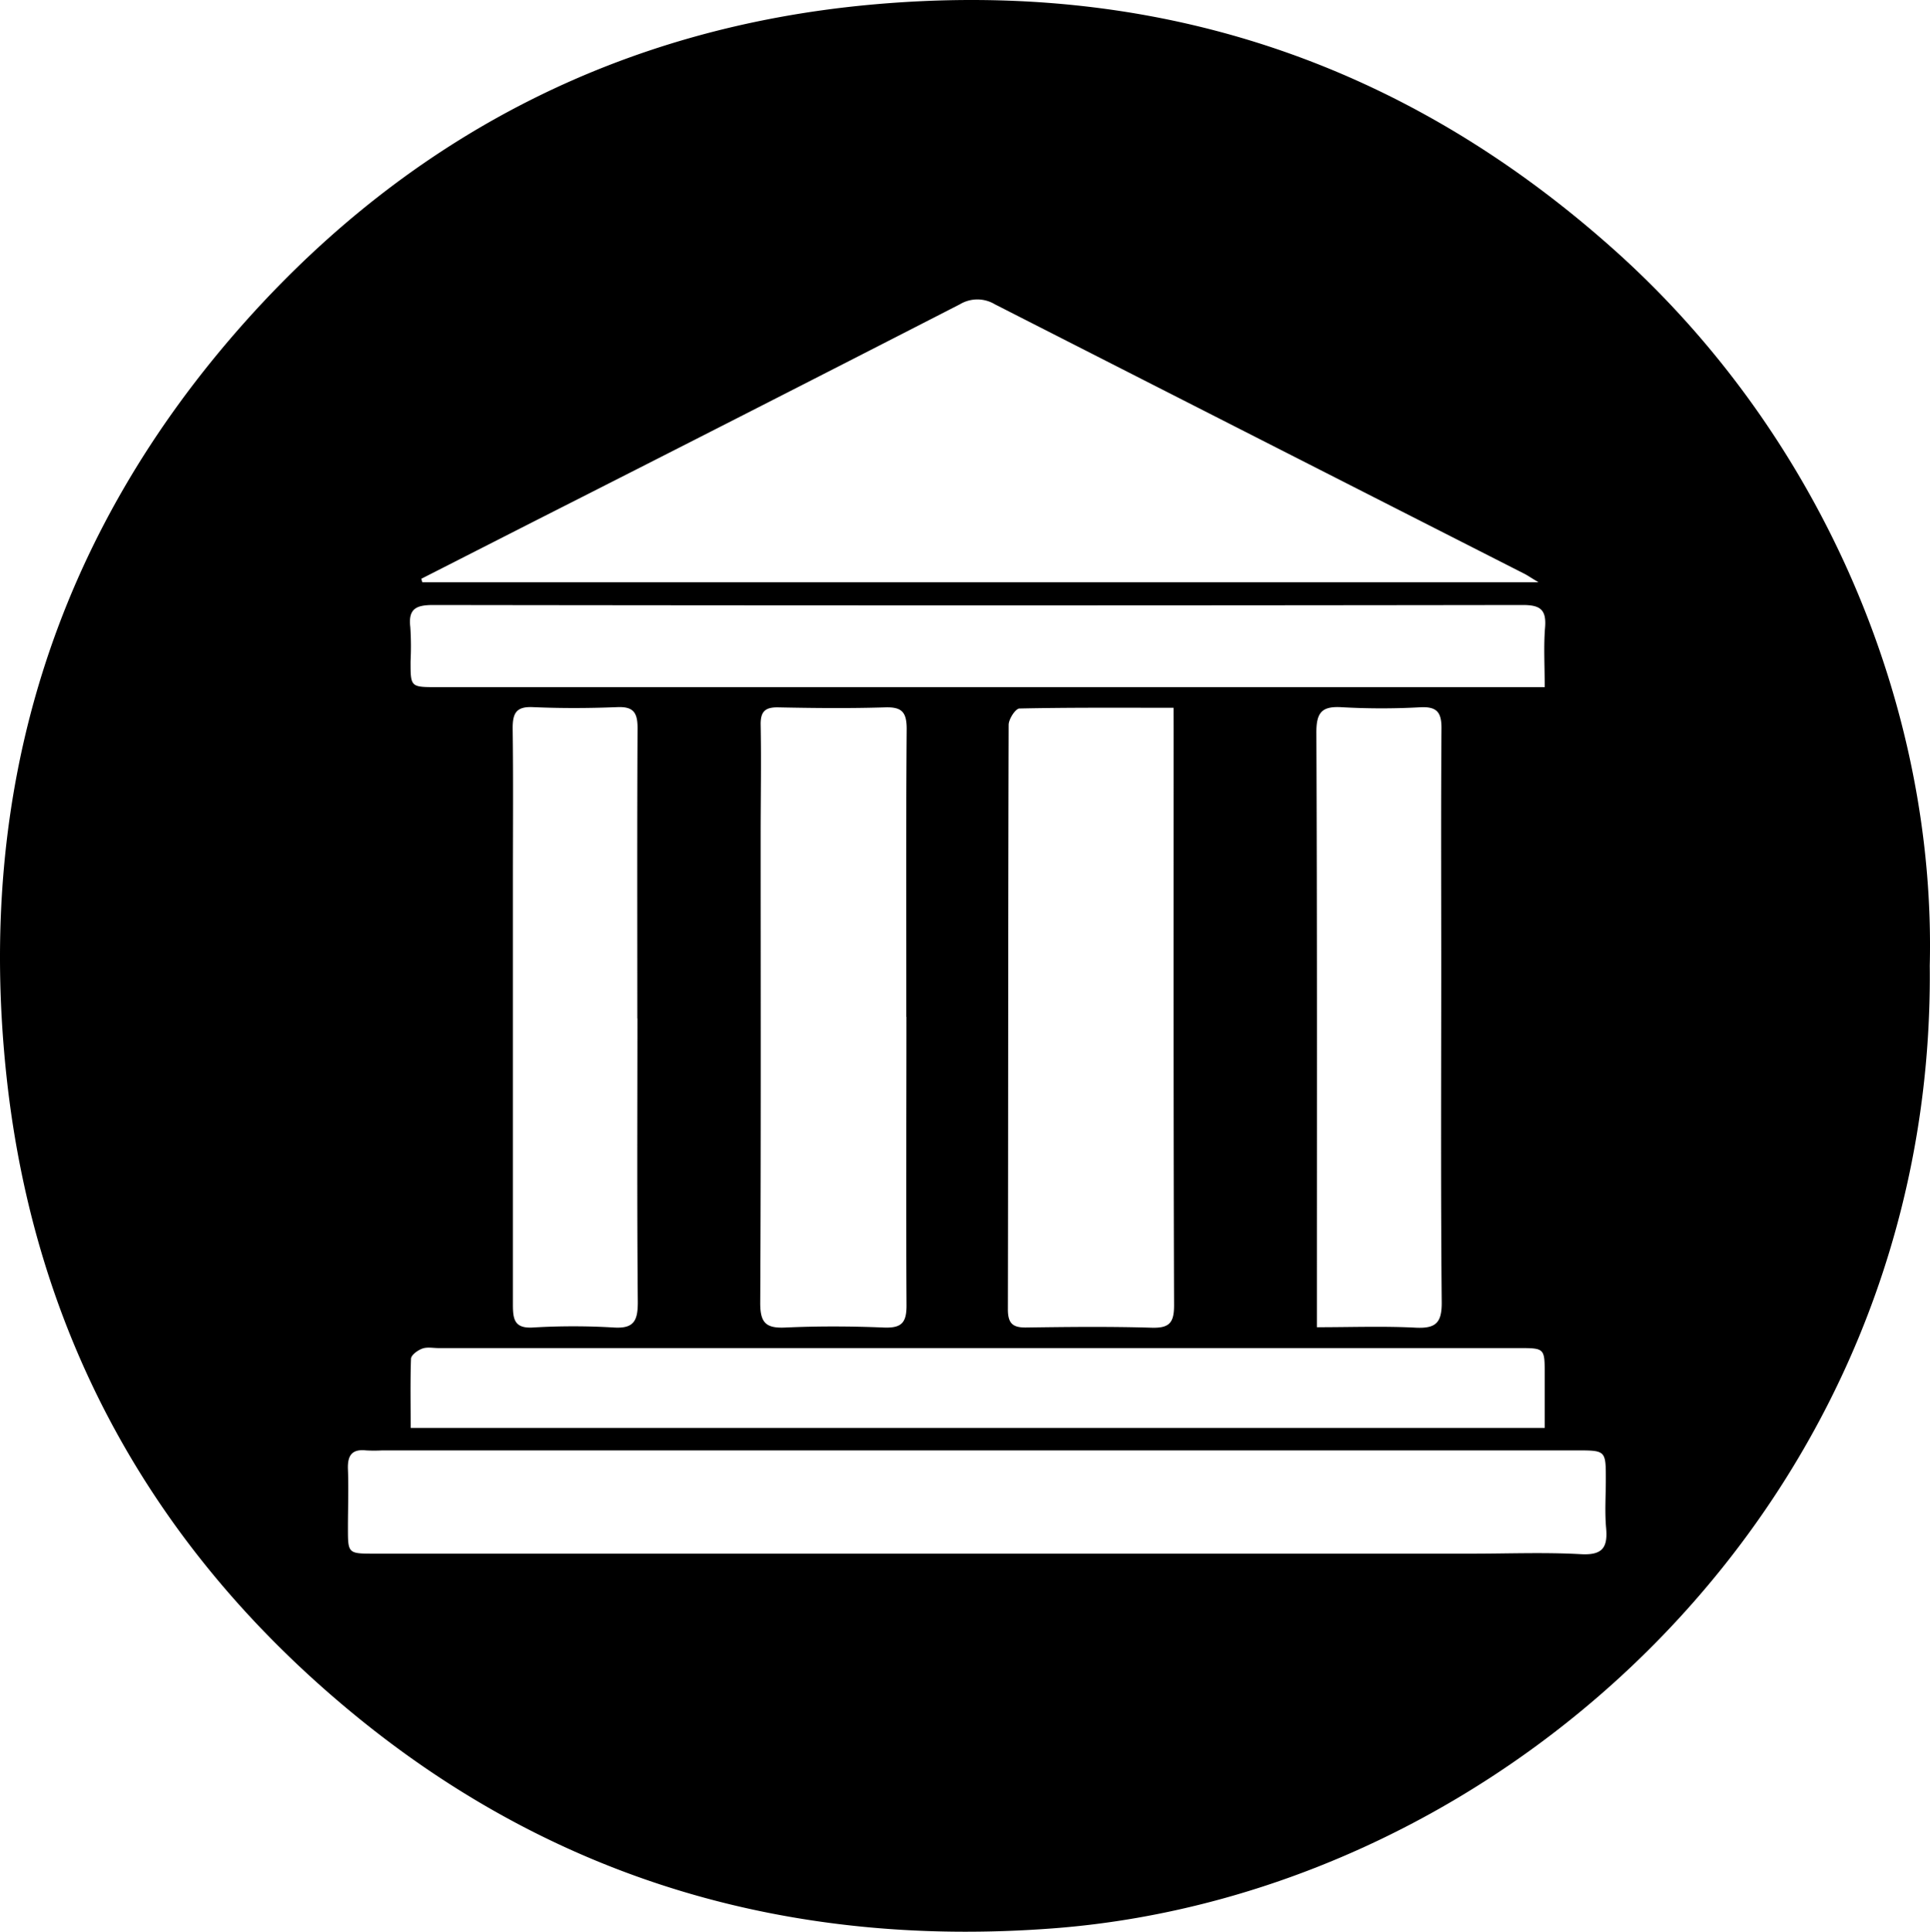 <?xml version="1.0" encoding="UTF-8"?> <svg xmlns="http://www.w3.org/2000/svg" viewBox="0 0 478.94 479.26"><g id="Layer_2" data-name="Layer 2"><g id="Layer_1-2" data-name="Layer 1"><path d="M478.88,239.59c1.39,133-105.37,230.36-217.65,238.84-64.61,4.88-122.91-11.75-173.15-52.91C38.18,384.63,8.64,331.57,1.65,267.34-6.07,196.35,13.23,133,61.16,79.46c41.22-46,93.12-72.57,154.63-78.27C286-5.31,347.89,14.83,400.73,62.13,452.53,108.49,480.44,175.87,478.88,239.59Zm-374.33-96,.24.87h277c-1.92-1.15-2.58-1.61-3.29-2q-65.81-33.45-131.59-66.95a8.44,8.44,0,0,0-8.74,0q-52.83,27.09-105.78,53.91ZM242.42,385.46H365.34c9,0,18-.37,27,.13,5.36.29,6.67-1.67,6.23-6.52-.36-4-.07-8-.07-12,0-7.23,0-7.23-7.34-7.23H94.83a35.56,35.56,0,0,1-4,0c-3.61-.38-4.62,1.37-4.49,4.71.19,4.82,0,9.66,0,14.49,0,6.41,0,6.42,6.62,6.42Q167.72,385.48,242.42,385.46ZM291.23,175.6c-13.31,0-25.77-.09-38.23.18-1,0-2.7,2.64-2.7,4.05-.15,48.32-.09,96.64-.19,145,0,3.56,1.24,4.58,4.64,4.52,10.33-.15,20.67-.26,31,.05,4.4.13,5.61-1.17,5.6-5.61-.17-47.48-.11-95-.11-142.46Zm92.1-5.11c0-5.52-.29-10.18.09-14.8.36-4.44-1.18-5.6-5.58-5.59q-135.16.19-270.32,0c-4.23,0-6.25.9-5.7,5.5a72.81,72.81,0,0,1,.06,8.49c0,6.38,0,6.39,6.56,6.39H383.33ZM101.91,354.28H383.33V340.91c0-6.45,0-6.46-6.53-6.46h-268c-1.34,0-2.8-.31-4,.13s-2.76,1.6-2.81,2.51C101.79,342.71,101.91,348.34,101.91,354.28Zm123-102c0-23.83-.09-47.66.09-71.49,0-4.22-1.3-5.42-5.39-5.29-8.83.27-17.67.18-26.5,0-3.21-.06-4.4,1-4.34,4.31.17,9.16,0,18.33,0,27.49,0,38.67.09,77.33-.11,116,0,4.91,1.43,6.27,6.18,6.06,8.15-.37,16.34-.34,24.49,0,4.4.17,5.67-1.18,5.63-5.61C224.83,299.92,224.94,276.09,224.94,252.26Zm-66.75.39c0-24-.07-48,.06-72,0-3.8-.95-5.39-5-5.23-7,.28-14,.31-21,0-4.15-.18-5,1.52-5,5.26.17,12.66.06,25.32.06,38q0,52.47,0,104.93c0,3.7.37,6,5,5.72a168.59,168.59,0,0,1,20,0c5,.32,6-1.62,6-6.26C158.07,299.62,158.18,276.14,158.19,252.65Zm168.63,76.61c8.58,0,16.55-.3,24.47.11,5,.25,6.56-1.14,6.51-6.33-.26-27.82-.12-55.64-.12-83.47,0-19.66-.09-39.32.06-59,0-3.88-1.17-5.29-5.14-5.12a175.81,175.81,0,0,1-19.48,0c-5.05-.33-6.45,1.22-6.43,6.35.21,47.15.13,94.3.13,141.45Z"></path></g></g></svg> 